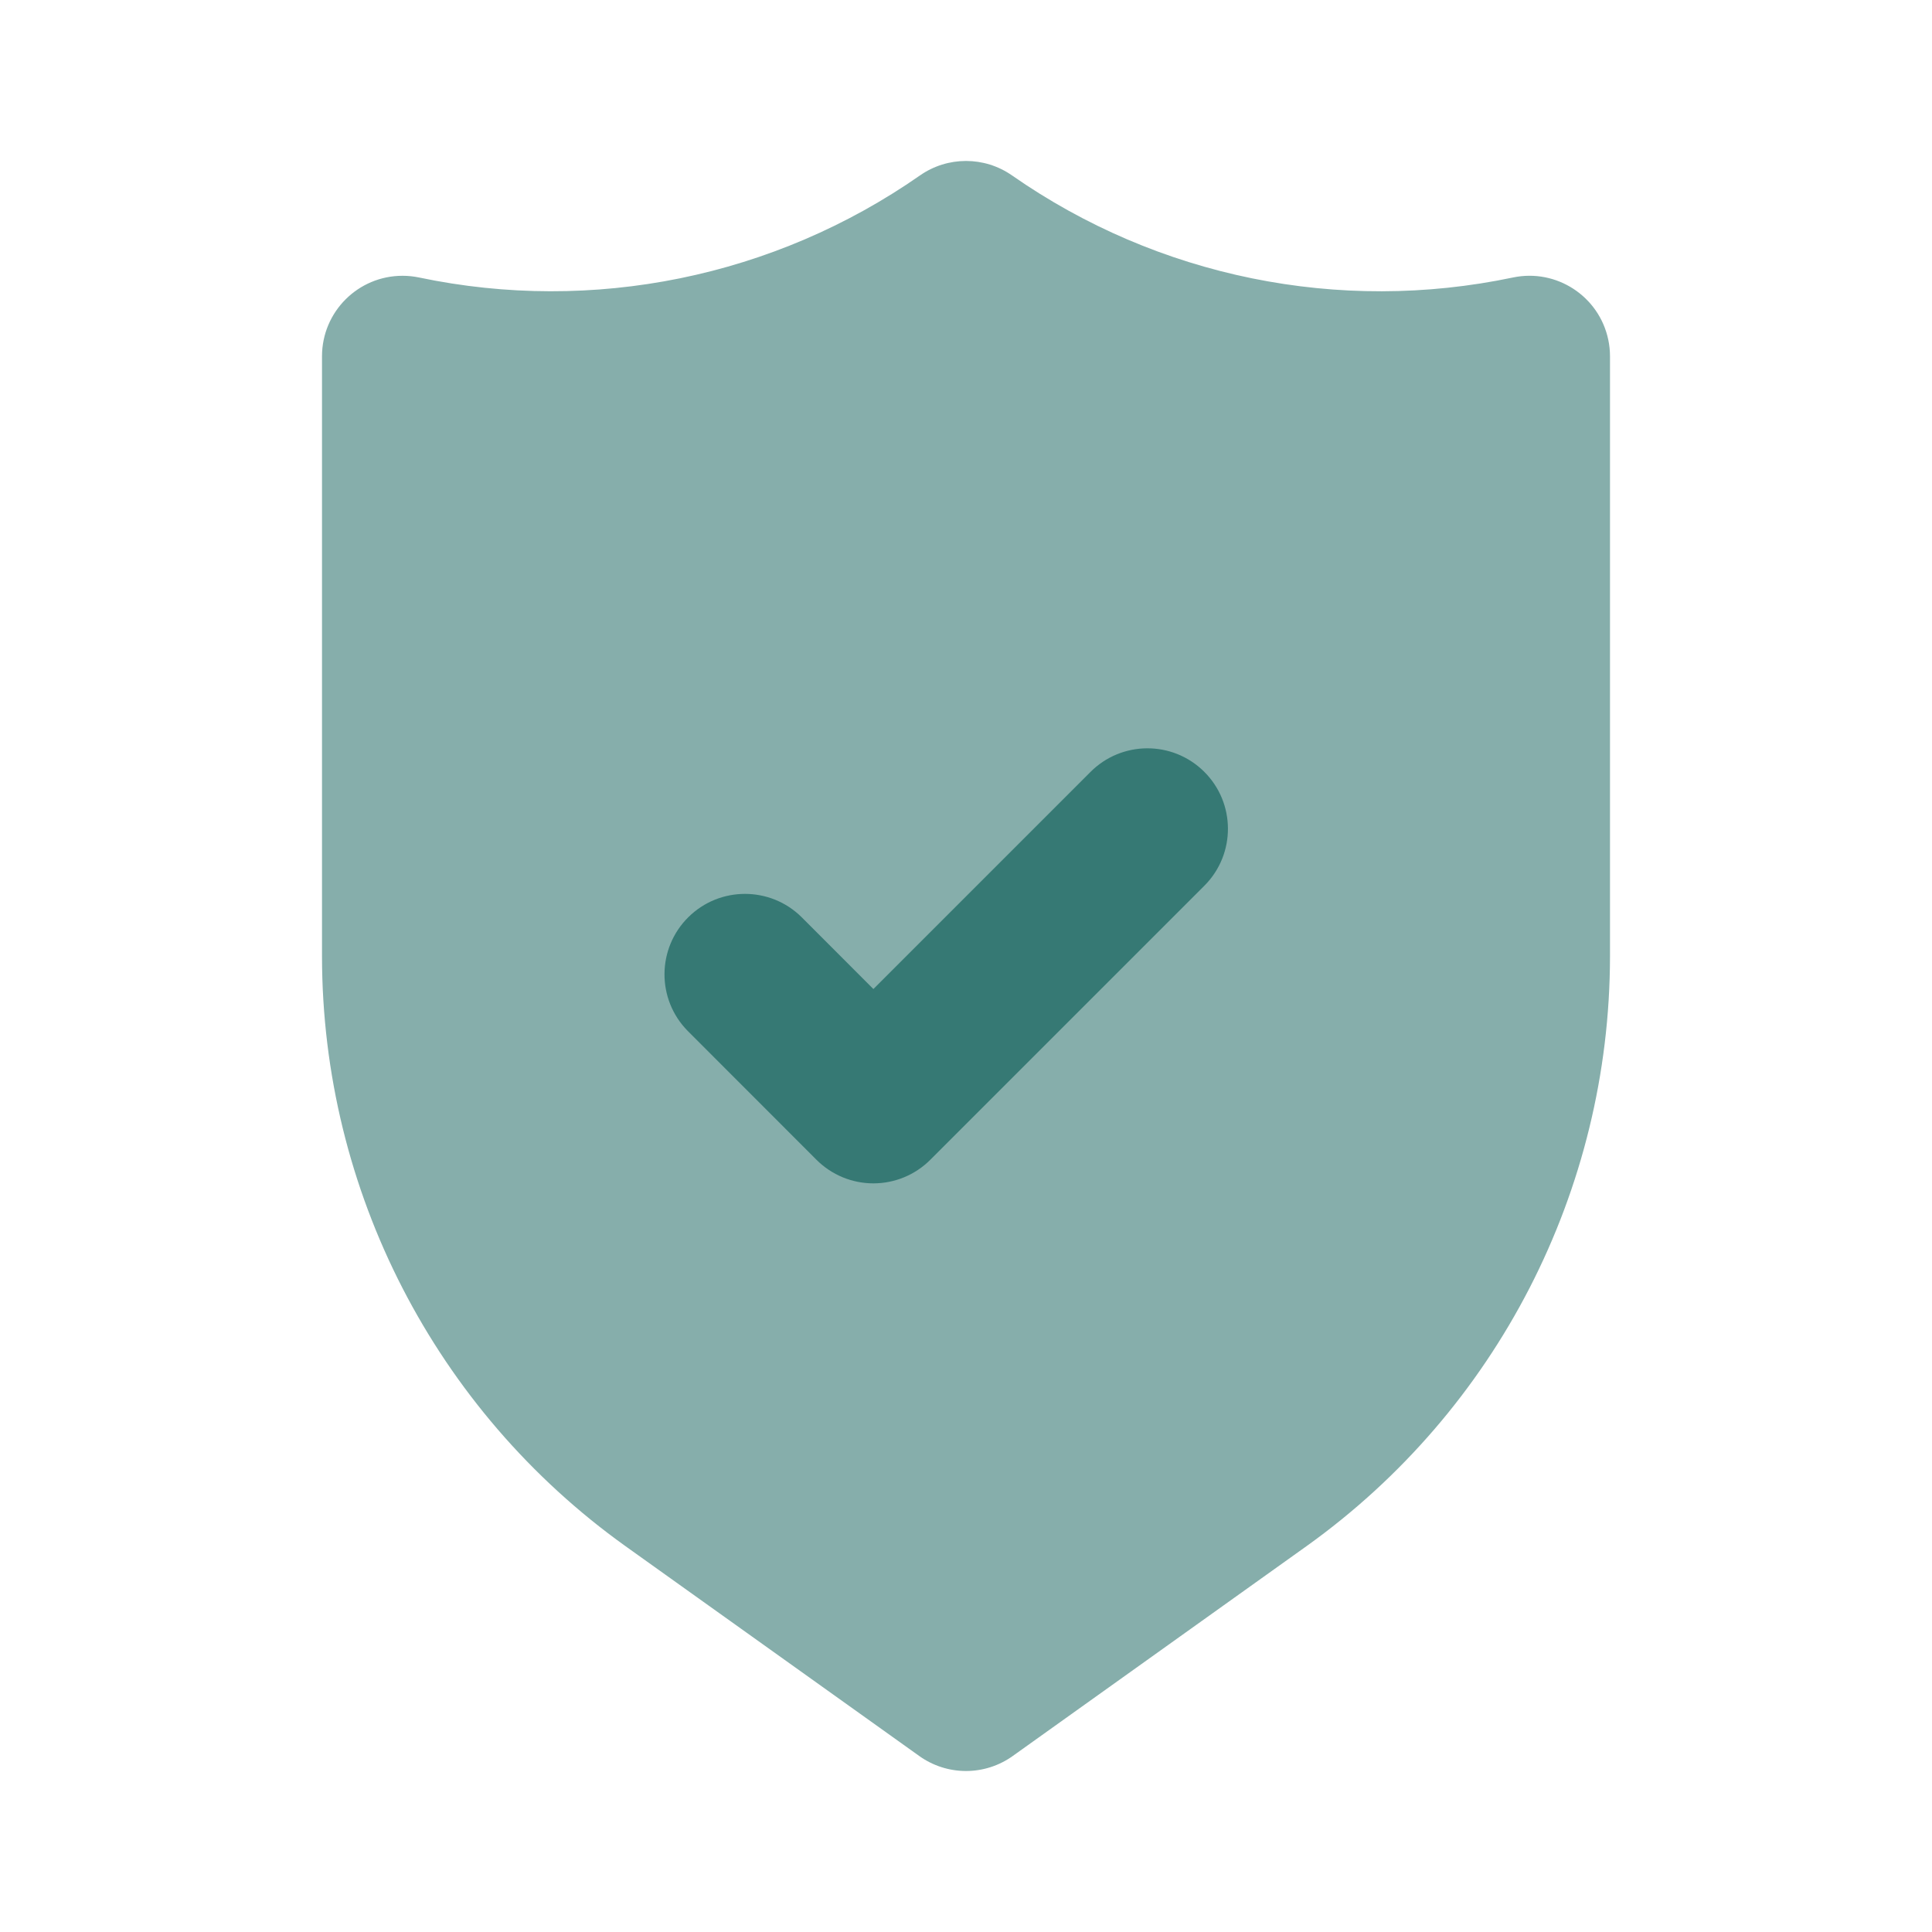 <svg width="178" height="178" xmlns="http://www.w3.org/2000/svg" xmlns:xlink="http://www.w3.org/1999/xlink" overflow="hidden"><defs><clipPath id="clip0"><rect x="679" y="269" width="178" height="178"/></clipPath></defs><g clip-path="url(#clip0)" transform="translate(-679 -269)"><path d="M768 432.167C766.454 432.167 764.948 431.683 763.691 430.783L736.617 411.445C719.093 398.901 708.687 378.681 708.667 357.131L708.667 301.825C708.669 297.727 711.992 294.407 716.09 294.409 716.601 294.409 717.111 294.462 717.612 294.567 733.631 297.932 750.329 294.53 763.755 285.166 766.305 283.384 769.695 283.384 772.245 285.166 785.669 294.533 802.369 297.935 818.389 294.567 822.399 293.725 826.333 296.293 827.175 300.303 827.28 300.804 827.333 301.313 827.333 301.825L827.333 357.131C827.313 378.681 816.908 398.901 799.383 411.444L772.309 430.783C771.053 431.682 769.546 432.167 768 432.167Z" fill="#86AEAB"/><path d="M759.468 378.026 759.468 378.026C757.501 378.026 755.615 377.245 754.224 375.853L742.361 363.982C739.483 361.068 739.512 356.373 742.426 353.495 745.315 350.643 749.959 350.643 752.848 353.495L759.468 360.122 779.444 340.146C782.324 337.234 787.019 337.207 789.931 340.087 792.844 342.966 792.87 347.662 789.991 350.574 789.971 350.594 789.951 350.614 789.931 350.634L764.711 375.853C763.322 377.245 761.435 378.026 759.468 378.026Z" fill="#367974"/></g></svg>